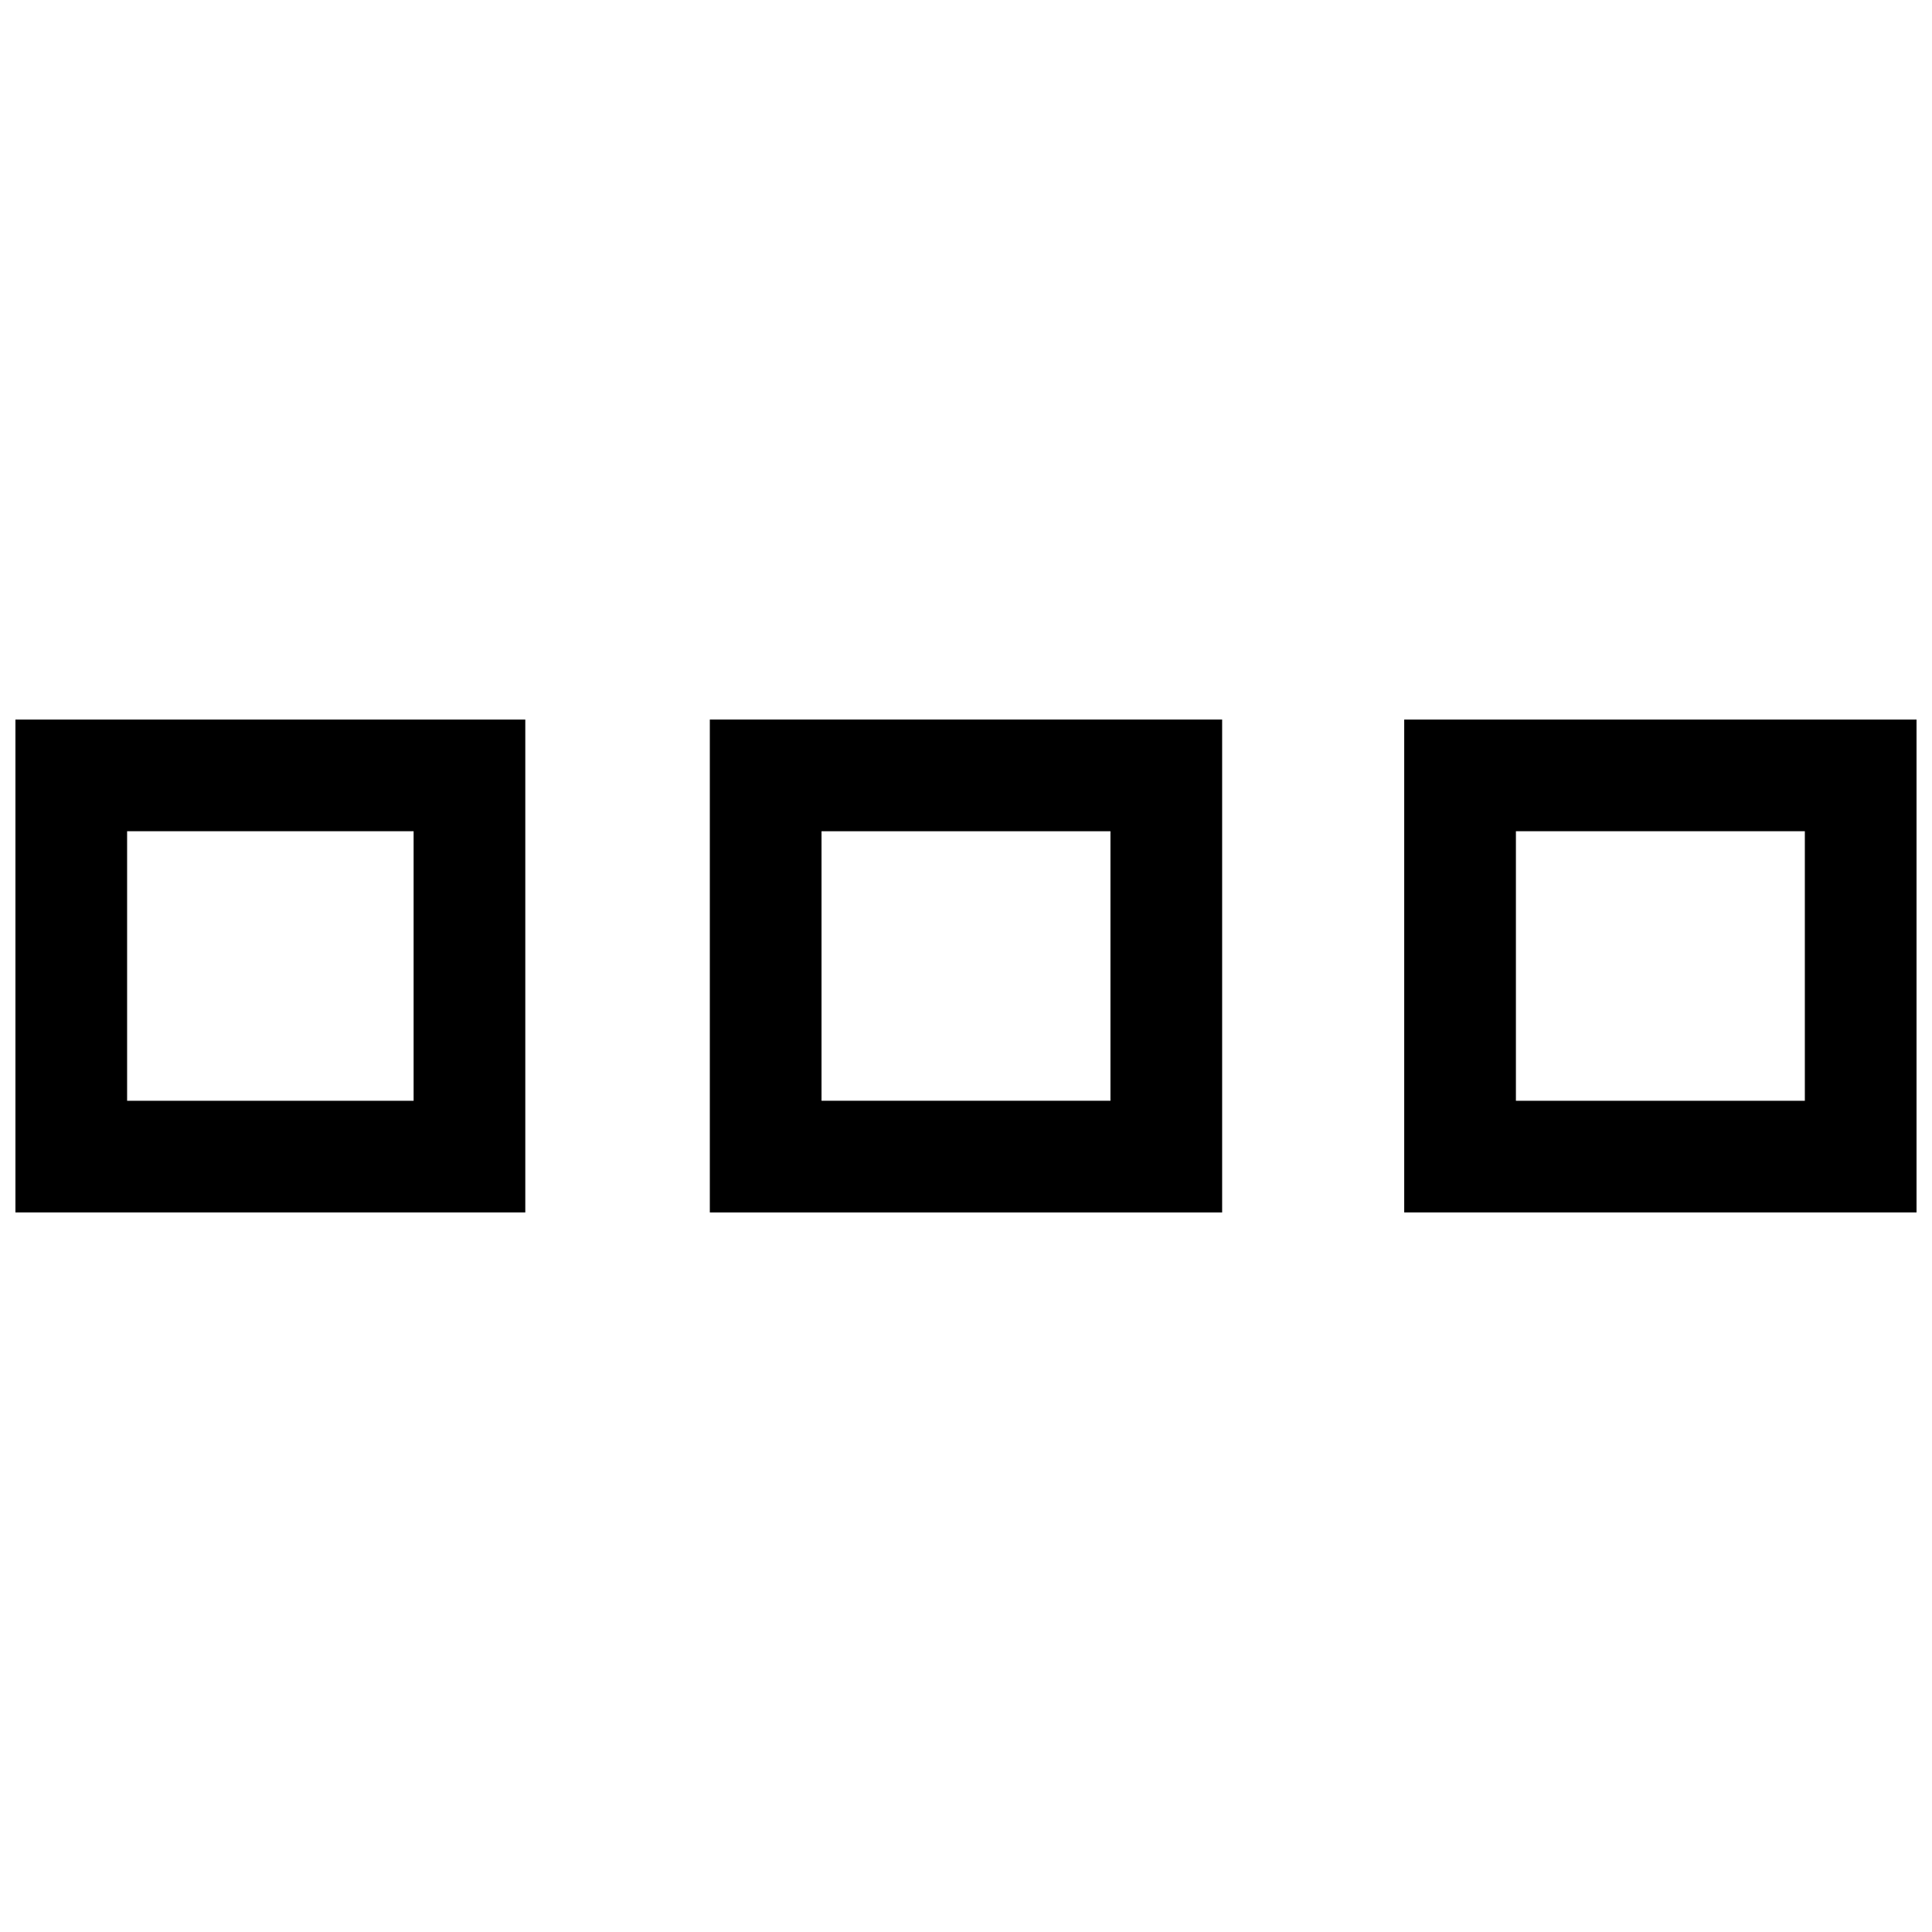 <?xml version="1.0" encoding="UTF-8"?>
<!-- Uploaded to: ICON Repo, www.svgrepo.com, Generator: ICON Repo Mixer Tools -->
<svg width="800px" height="800px" version="1.1" viewBox="144 144 512 512" xmlns="http://www.w3.org/2000/svg">
 <defs>
  <clipPath id="b">
   <path d="m148.09 334h135.91v132h-135.91z"/>
  </clipPath>
  <clipPath id="a">
   <path d="m516 334h135.9v132h-135.9z"/>
  </clipPath>
 </defs>
 <g clip-path="url(#b)">
  <path d="m283.21 334.69v130.62h-135.12v-130.62zm-29.598 29.598h-75.926v71.422h75.926z"/>
 </g>
 <path d="m467.88 334.69v130.62h-135.77v-130.62zm-29.598 29.598h-76.57v71.422h76.57z"/>
 <g clip-path="url(#a)">
  <path d="m651.9 334.69v130.62h-135.77v-130.62zm-29.598 29.598h-76.57v71.422h76.57z"/>
 </g>
</svg>